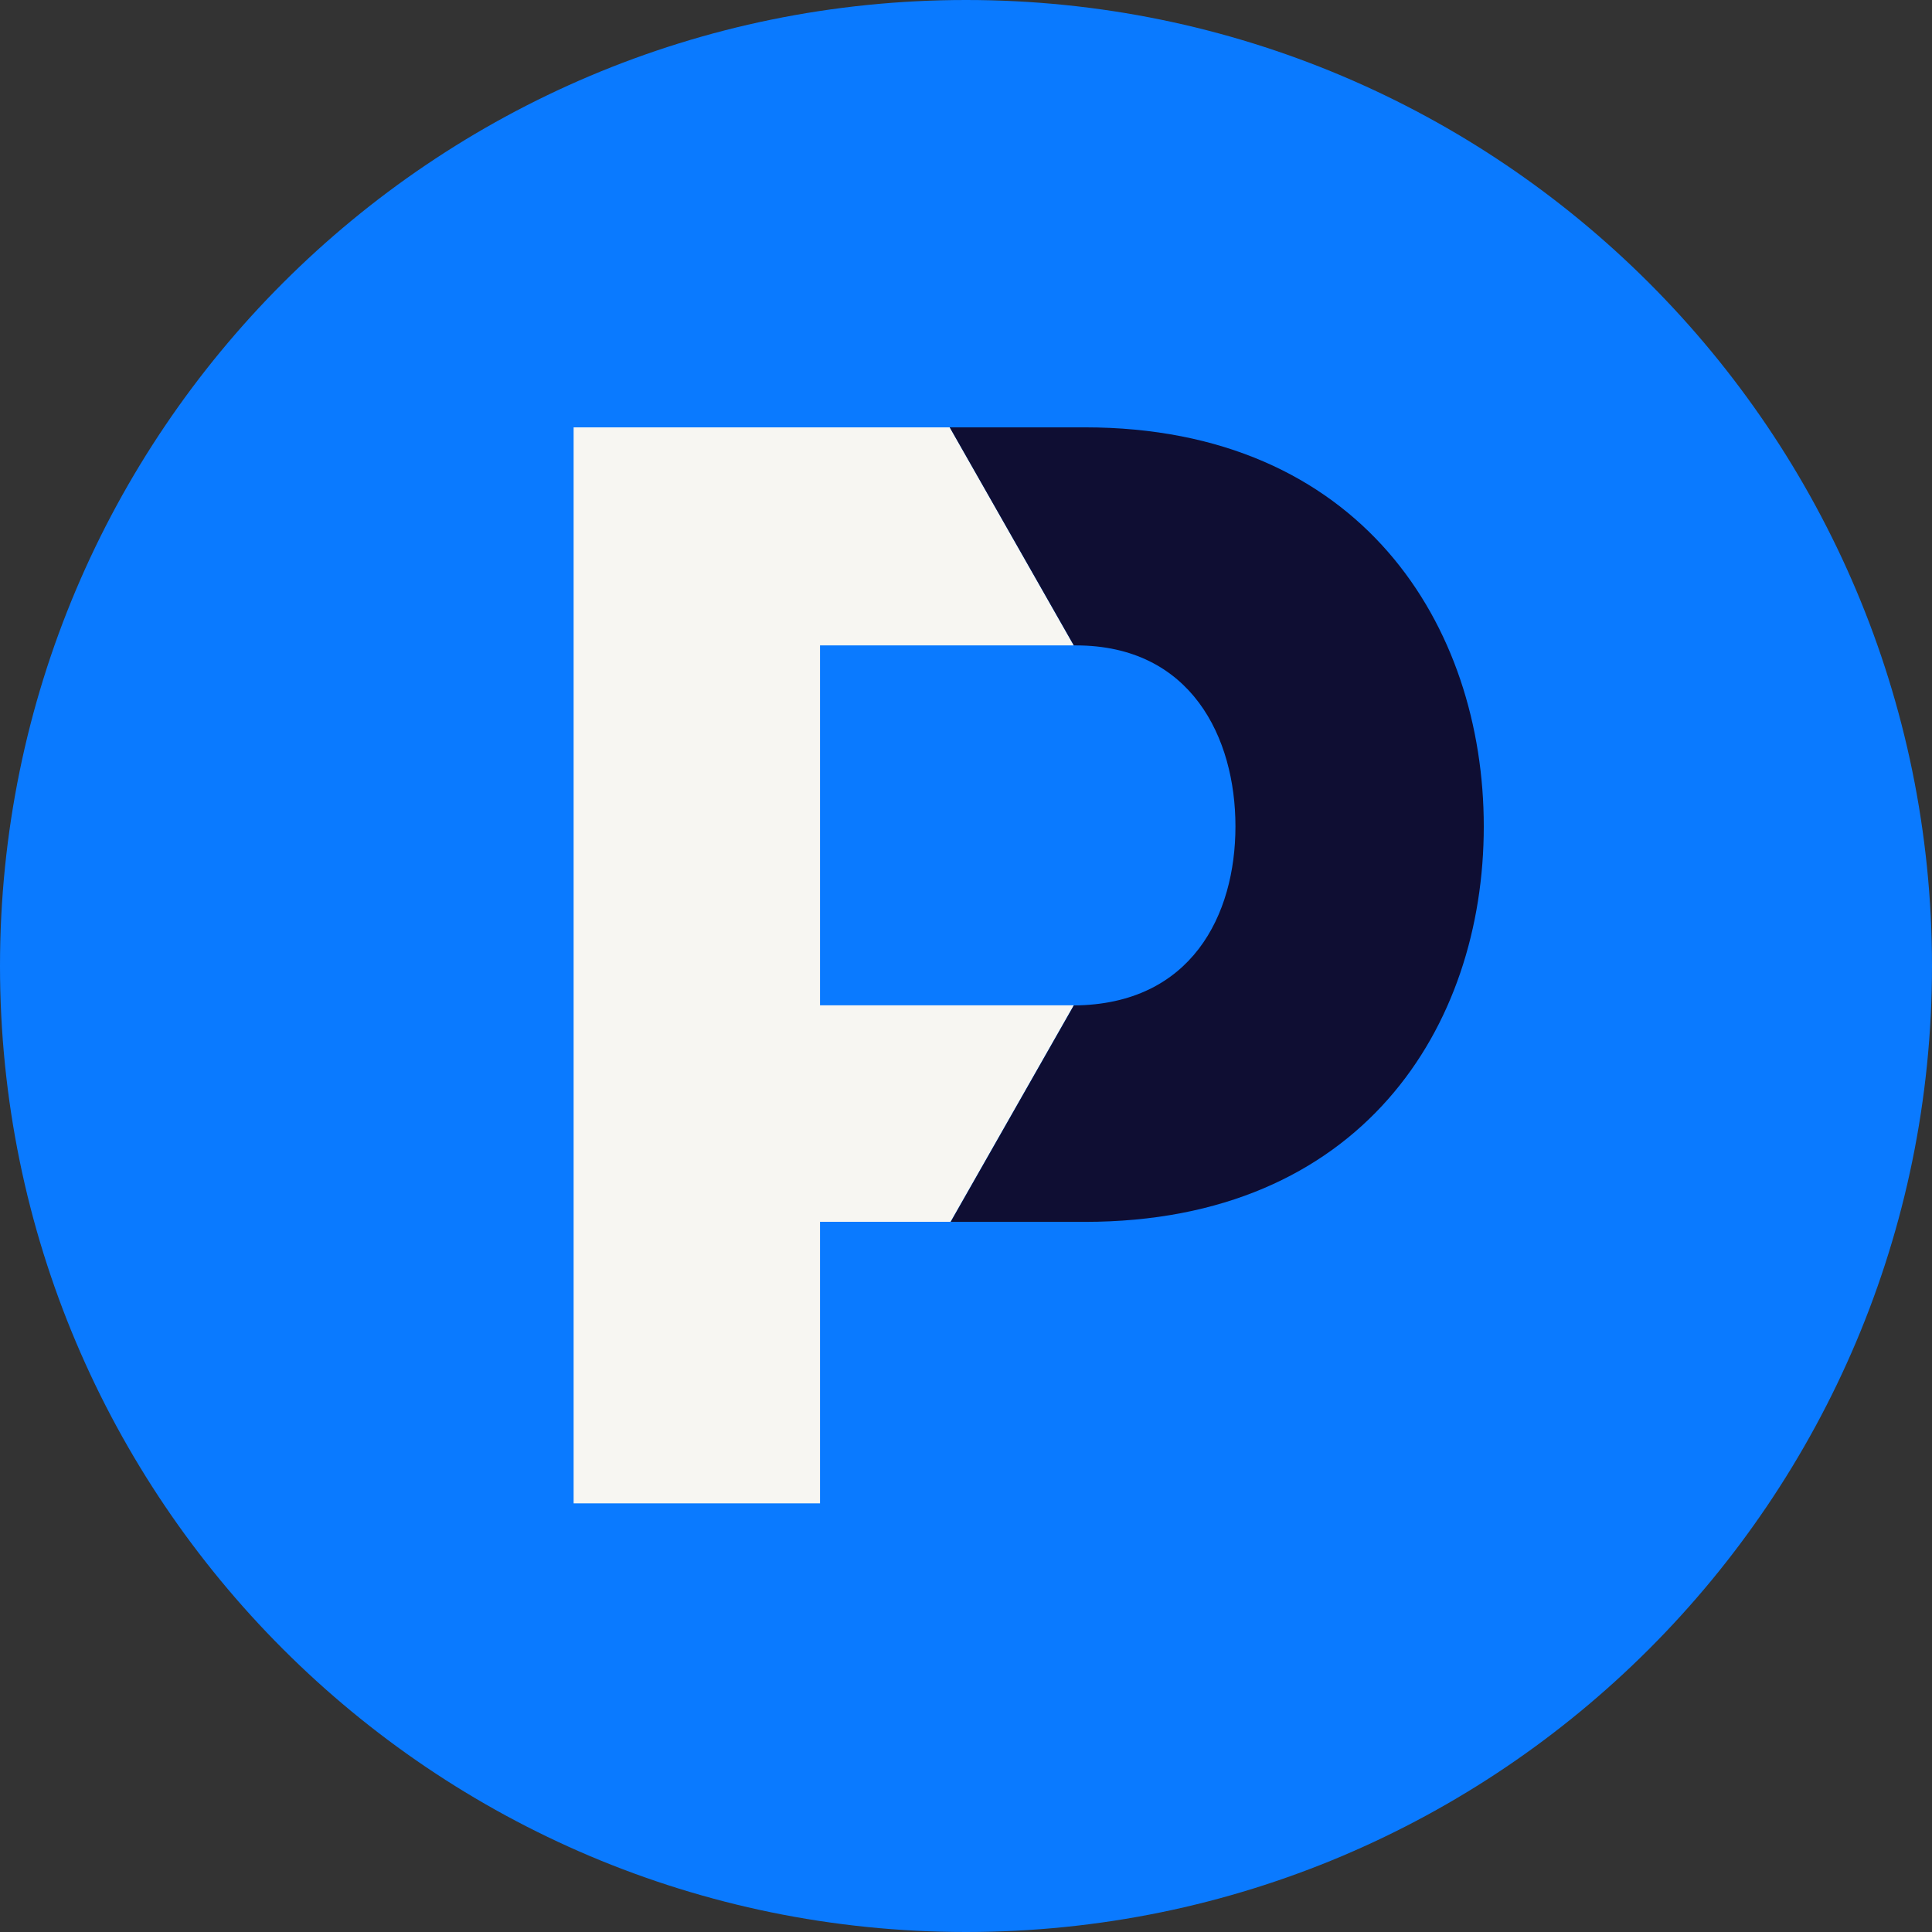 <svg width="256" height="256" viewBox="0 0 256 256" fill="none" xmlns="http://www.w3.org/2000/svg">
<rect x="0" y="0" width="256" height="256" fill="#333333" stroke="none"/>
<g clip-path="url(#clip0_4_38)">
<path d="M128 256C198.692 256 256 198.692 256 128C256 57.308 198.692 0 128 0C57.308 0 0 57.308 0 128C0 198.692 57.308 256 128 256Z" fill="#0A7AFF"/>
<path d="M108.657 133.212V85.52H142.278L125.844 56.625H76.007V199.202H108.657V161.891H125.959L142.278 133.212H108.657Z" fill="#F7F6F2"/>
<path d="M143.719 56.625H125.843L142.289 85.52H142.558C157.842 85.52 163.703 97.753 163.703 109.5C163.703 121.248 157.88 133.11 142.289 133.225L125.971 161.904H143.732C180.391 161.904 196.608 136.047 196.608 109.513C196.608 82.979 180.379 56.625 143.719 56.625Z" fill="#0F0E33"/>
</g>
<defs>
<clipPath id="clip0_4_38">
<rect width="256" height="256" fill="white"/>
</clipPath>
</defs>
</svg>
